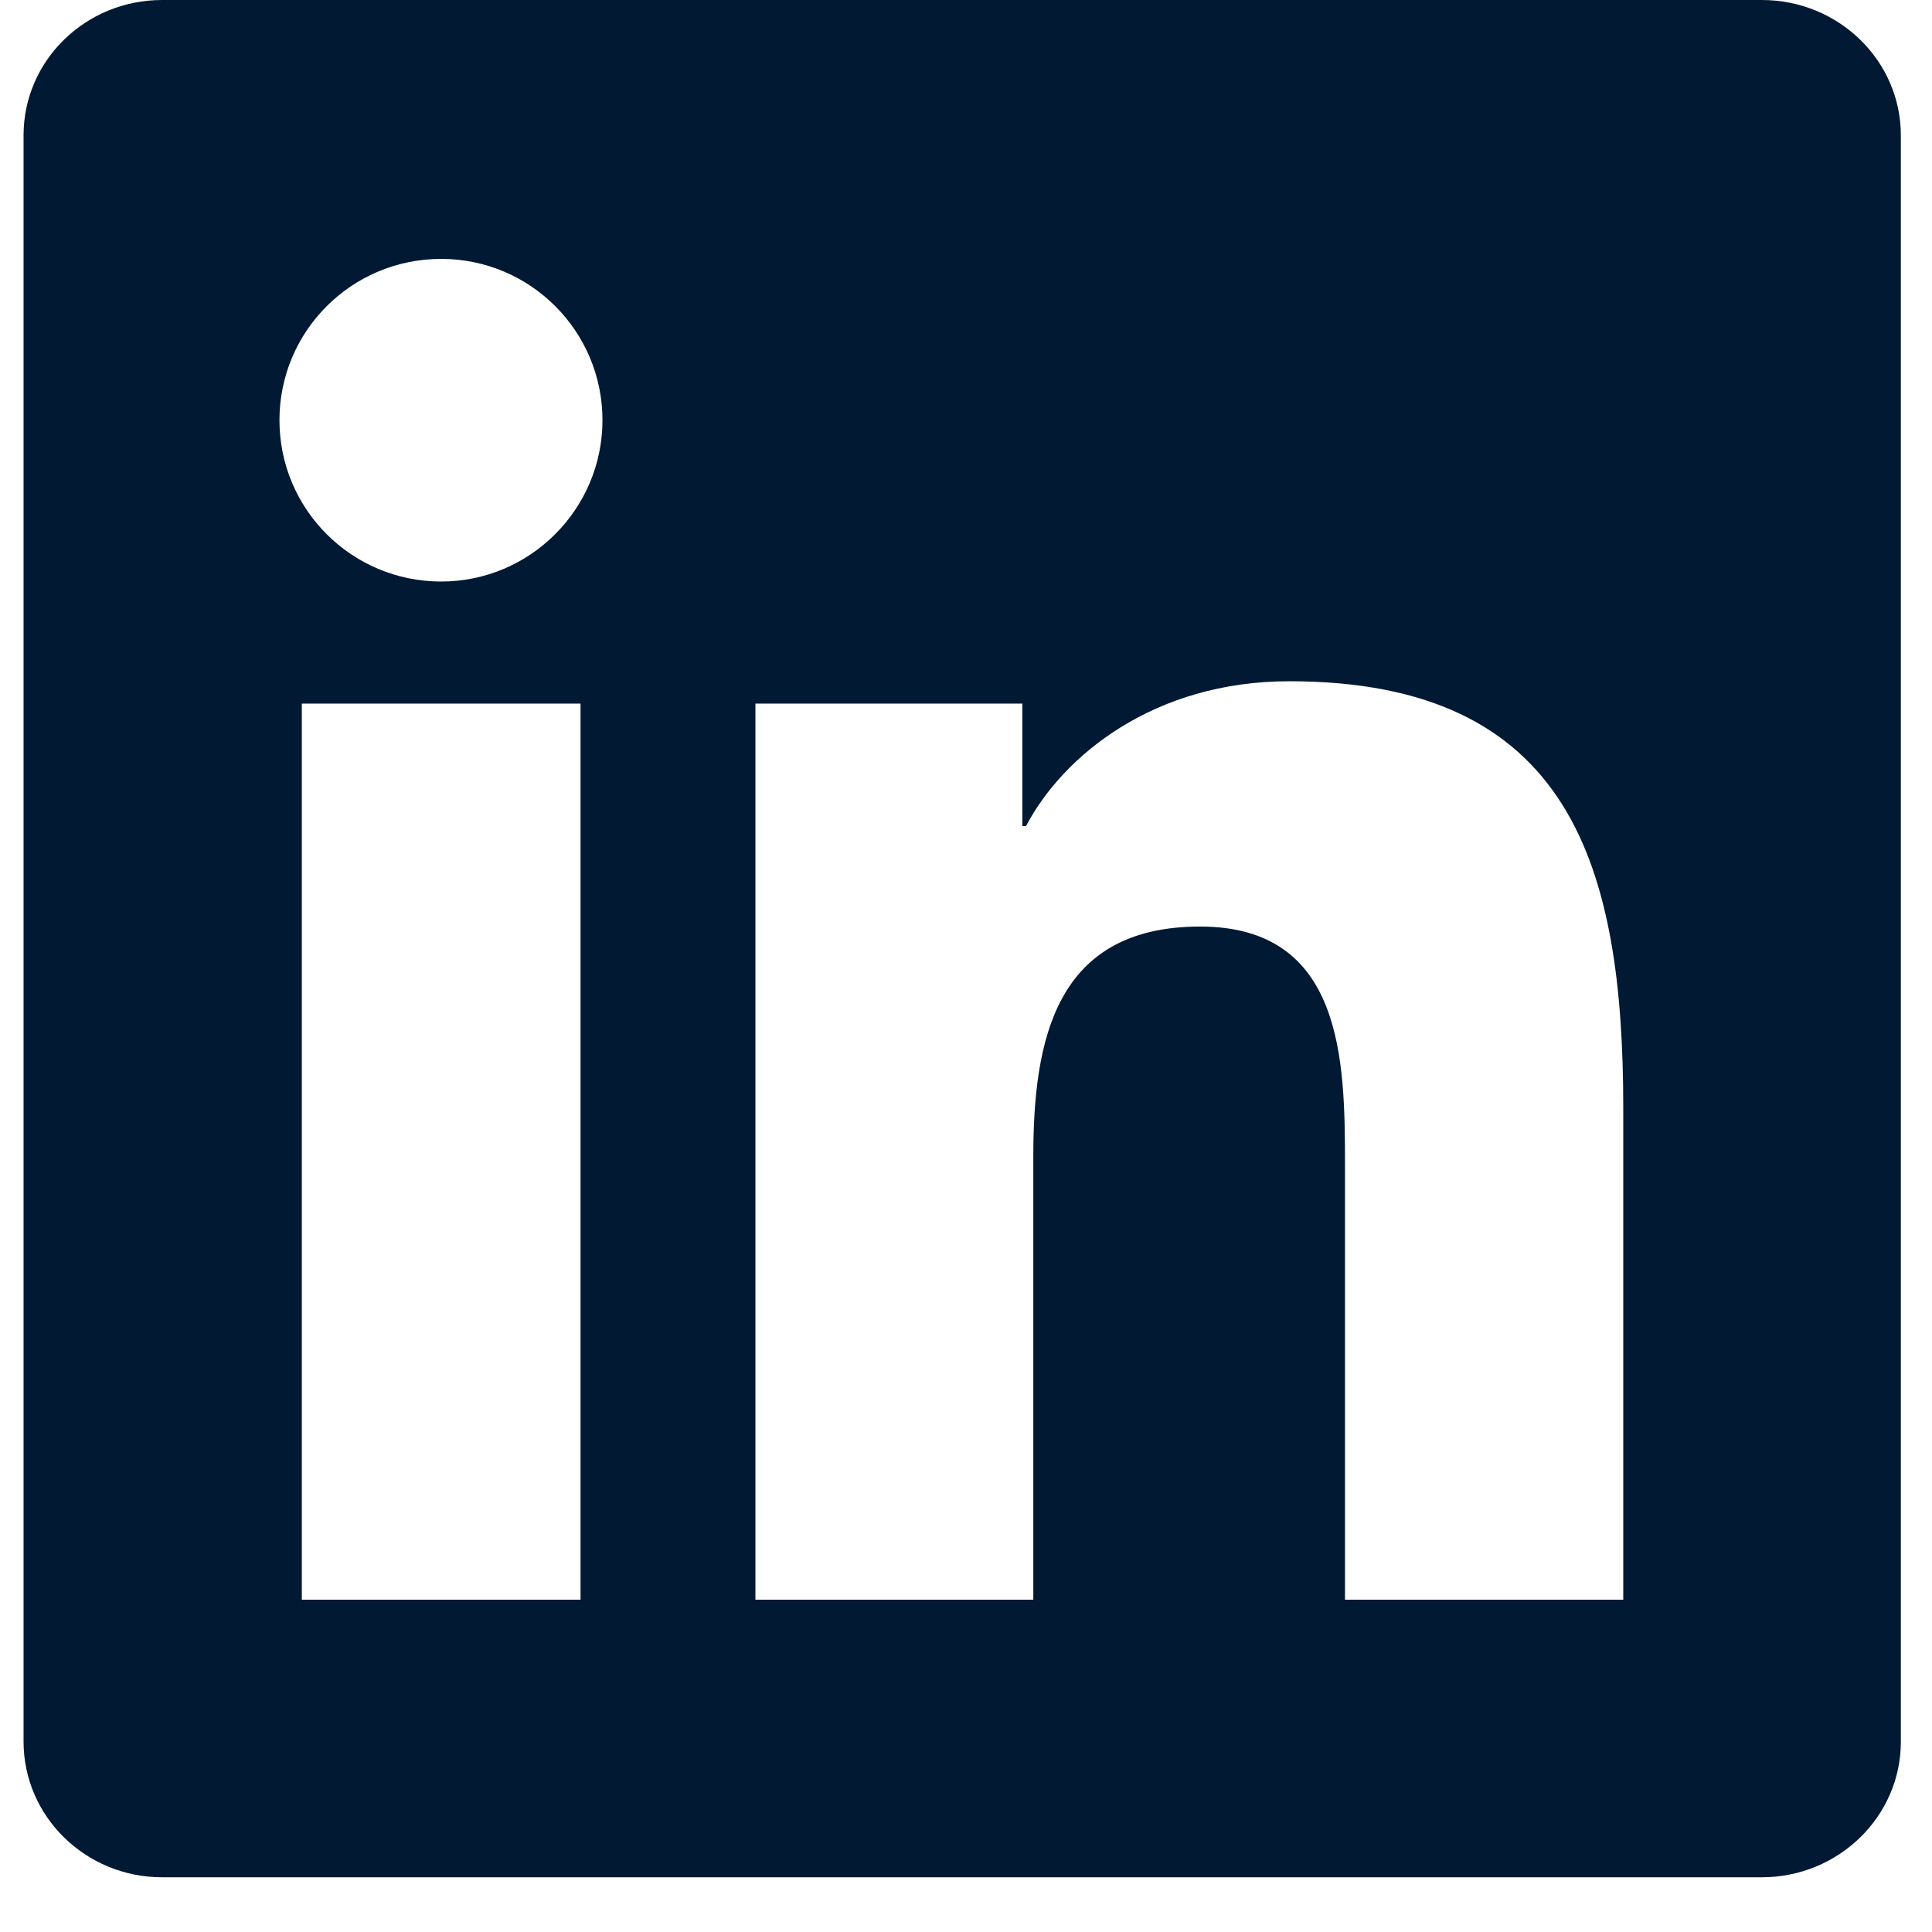 <svg width="31" height="31" viewBox="0 0 31 31" fill="none" xmlns="http://www.w3.org/2000/svg">
<g id="LinkedIn / Negative" clip-path="url(#clip0_251_3725)">
<g id="Group">
<path id="Vector" d="M28.27 0H2.602C1.372 0 0.378 0.971 0.378 2.171V27.945C0.378 29.145 1.372 30.122 2.602 30.122H28.27C29.5 30.122 30.5 29.145 30.5 27.951V2.171C30.5 0.971 29.5 0 28.27 0ZM9.315 25.668H4.843V11.29H9.315V25.668ZM7.079 9.331C5.643 9.331 4.484 8.172 4.484 6.742C4.484 5.313 5.643 4.154 7.079 4.154C8.508 4.154 9.667 5.313 9.667 6.742C9.667 8.166 8.508 9.331 7.079 9.331ZM26.046 25.668H21.581V18.679C21.581 17.014 21.552 14.867 19.257 14.867C16.933 14.867 16.58 16.685 16.58 18.561V25.668H12.121V11.29H16.404V13.255H16.463C17.057 12.125 18.516 10.931 20.687 10.931C25.211 10.931 26.046 13.908 26.046 17.779V25.668Z" fill="#011933"/>
</g>
</g>
<defs>
<clipPath id="clip0_251_3725">
<rect width="30.122" height="30.122" fill="white" transform="translate(0.378)"/>
</clipPath>
</defs>
</svg>
